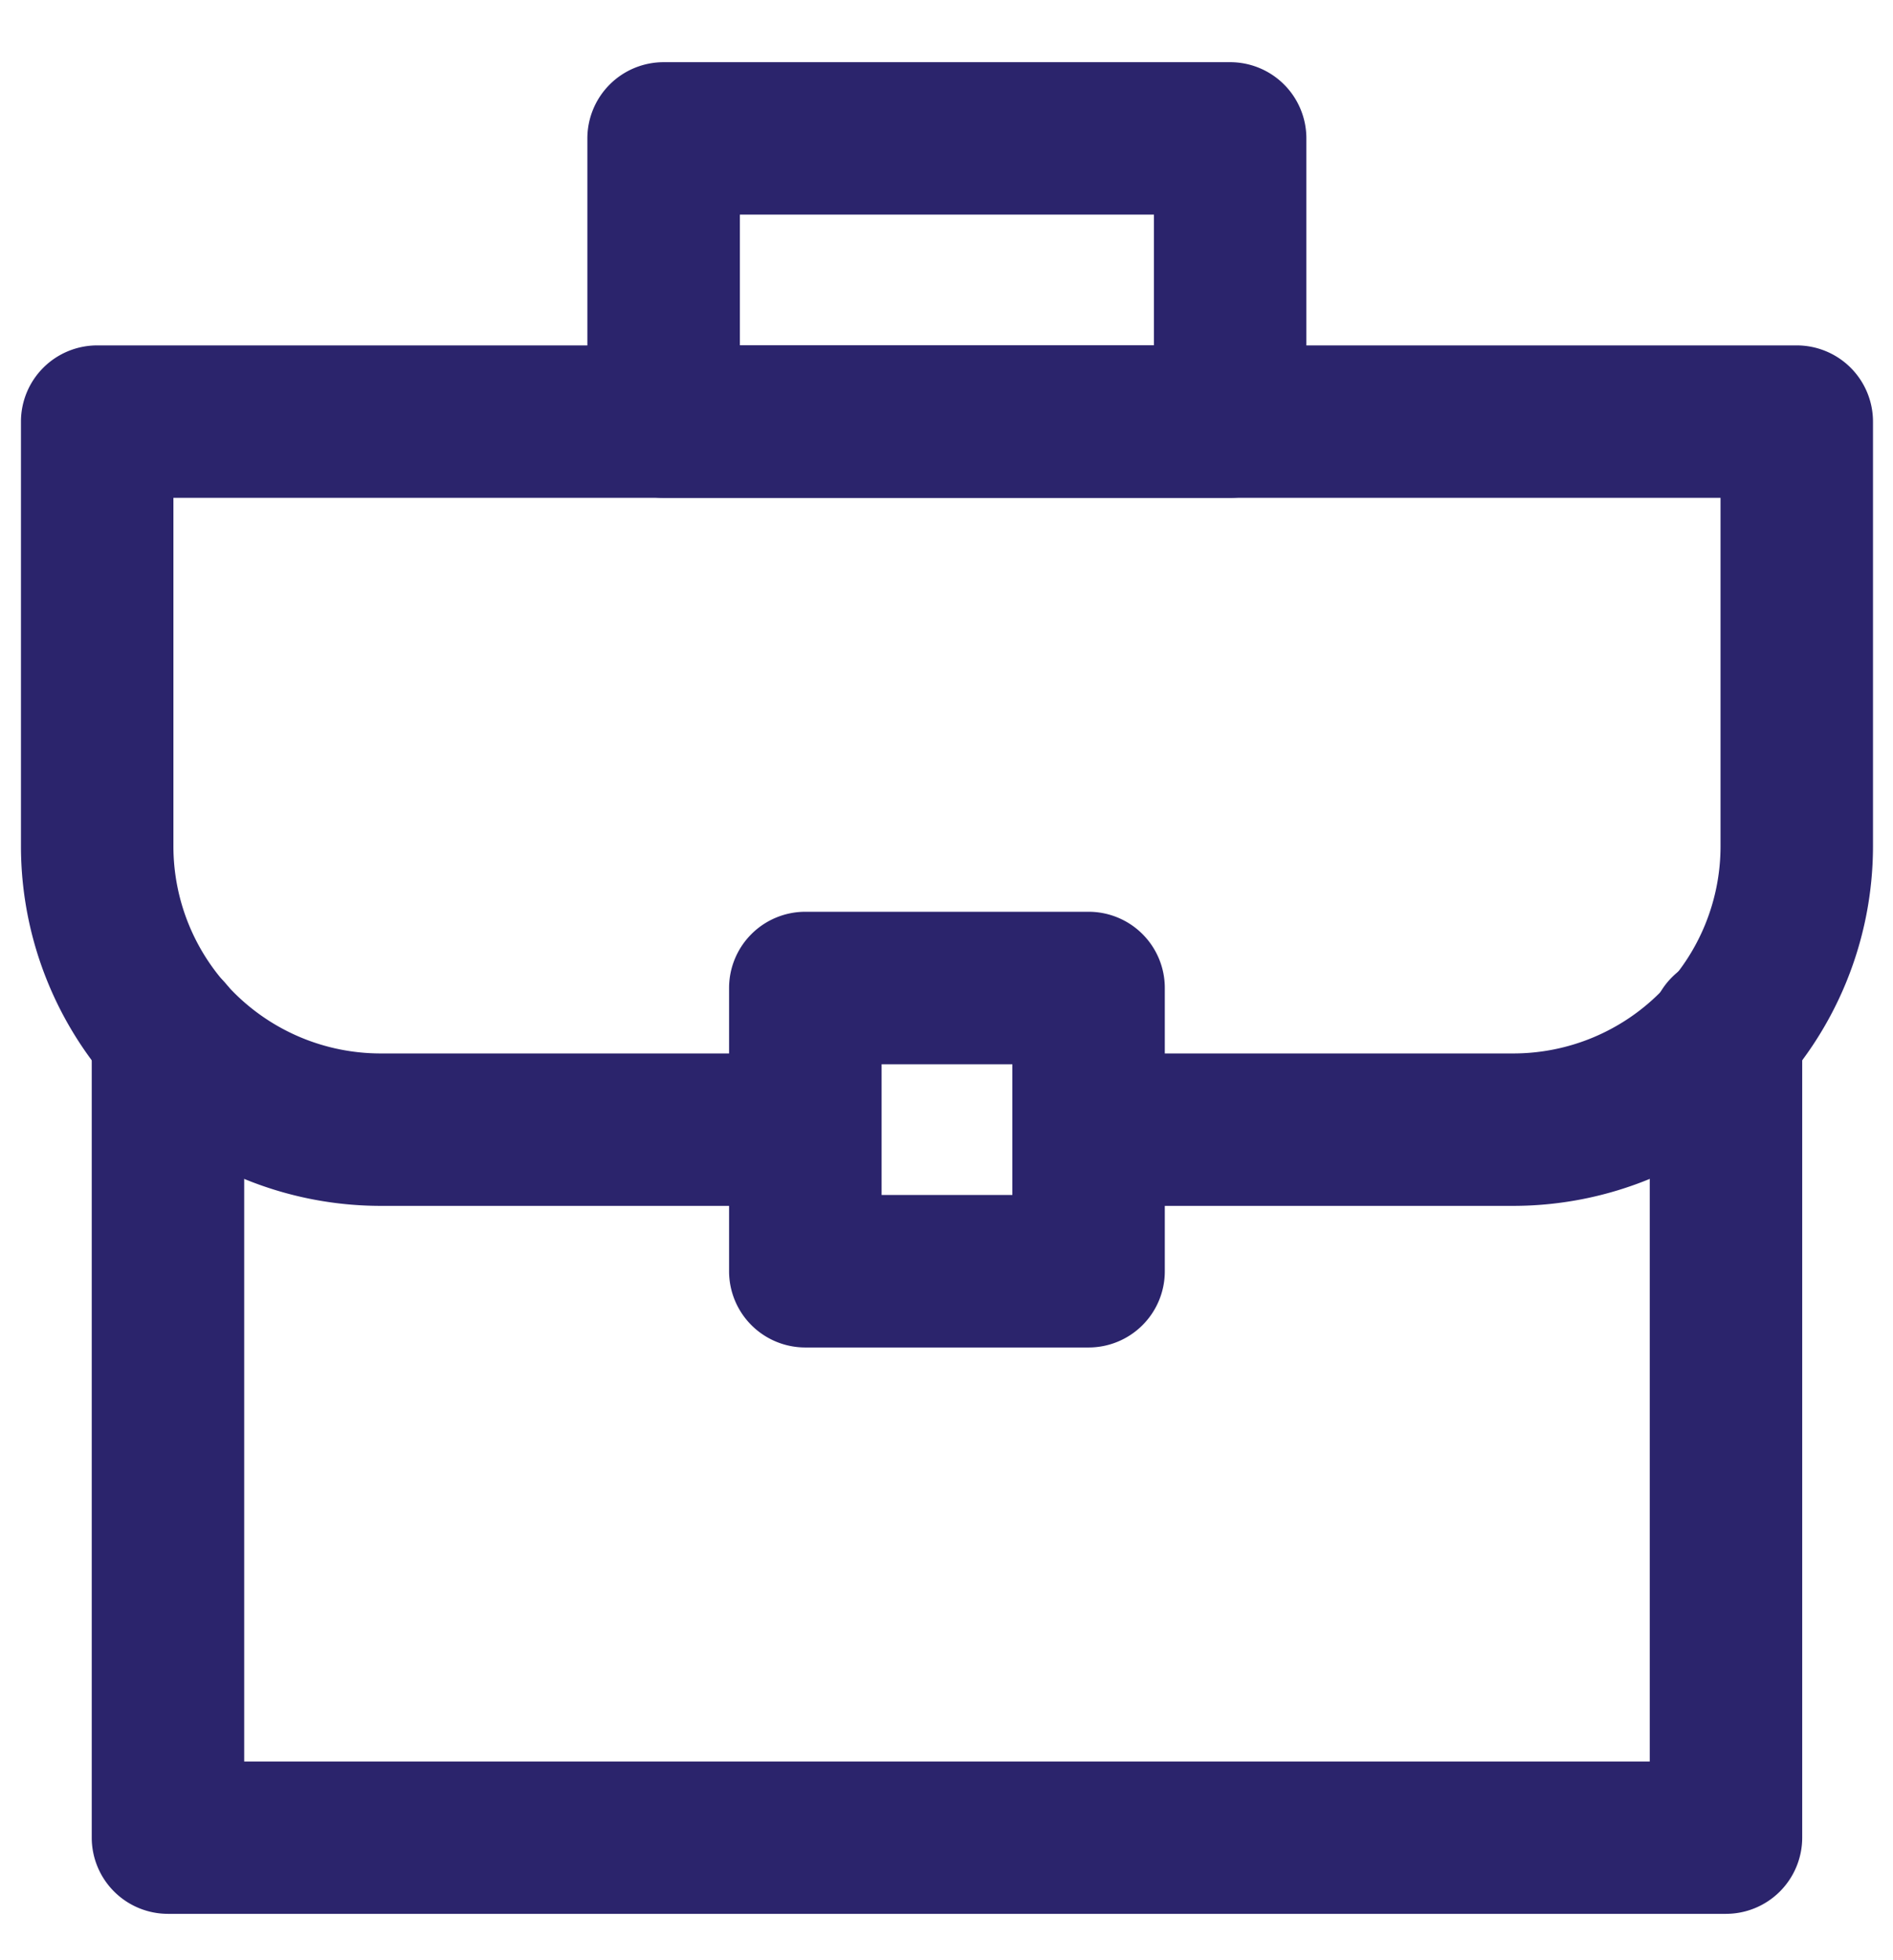 <svg width="28" height="29" fill="none" xmlns="http://www.w3.org/2000/svg"><path d="M22.387 17.8h0a5.284 5.284 0 005.277-5.278v0-6.285a1.088 1.088 0 00-1.088-1.087H1.438A1.088 1.088 0 00.35 6.237v6.285h0A5.284 5.284 0 005.627 17.8h6.285a1.088 1.088 0 000-2.175H5.627a3.106 3.106 0 01-3.102-3.103V7.325h22.964v5.197a3.106 3.106 0 01-3.102 3.103h-6.285a1.087 1.087 0 100 2.175h6.285z" fill="#2B246C" stroke="#2B246C" stroke-width=".08"/><path d="M9.816 7.325h8.38a1.087 1.087 0 001.087-1.088v-4.19A1.087 1.087 0 0018.196.96h-8.38a1.088 1.088 0 00-1.088 1.087v4.19a1.088 1.088 0 001.088 1.088zm7.292-4.19V5.15h-6.204V3.135h6.204zM2.485 28.274h23.044a1.088 1.088 0 001.088-1.087v-11.9a1.088 1.088 0 10-2.175 0V26.1H3.572V15.287a1.087 1.087 0 10-2.175 0v11.9a1.088 1.088 0 001.088 1.087z" fill="#2B246C" stroke="#2B246C" stroke-width=".08"/><path d="M11.912 19.895h4.19a1.087 1.087 0 001.087-1.088v-4.19a1.087 1.087 0 00-1.087-1.088h-4.19a1.088 1.088 0 00-1.088 1.088v4.19a1.088 1.088 0 001.088 1.088zm3.102-4.19v2.014H13v-2.014h2.015z" fill="#2B246C" stroke="#2B246C" stroke-width=".08"/></svg>
